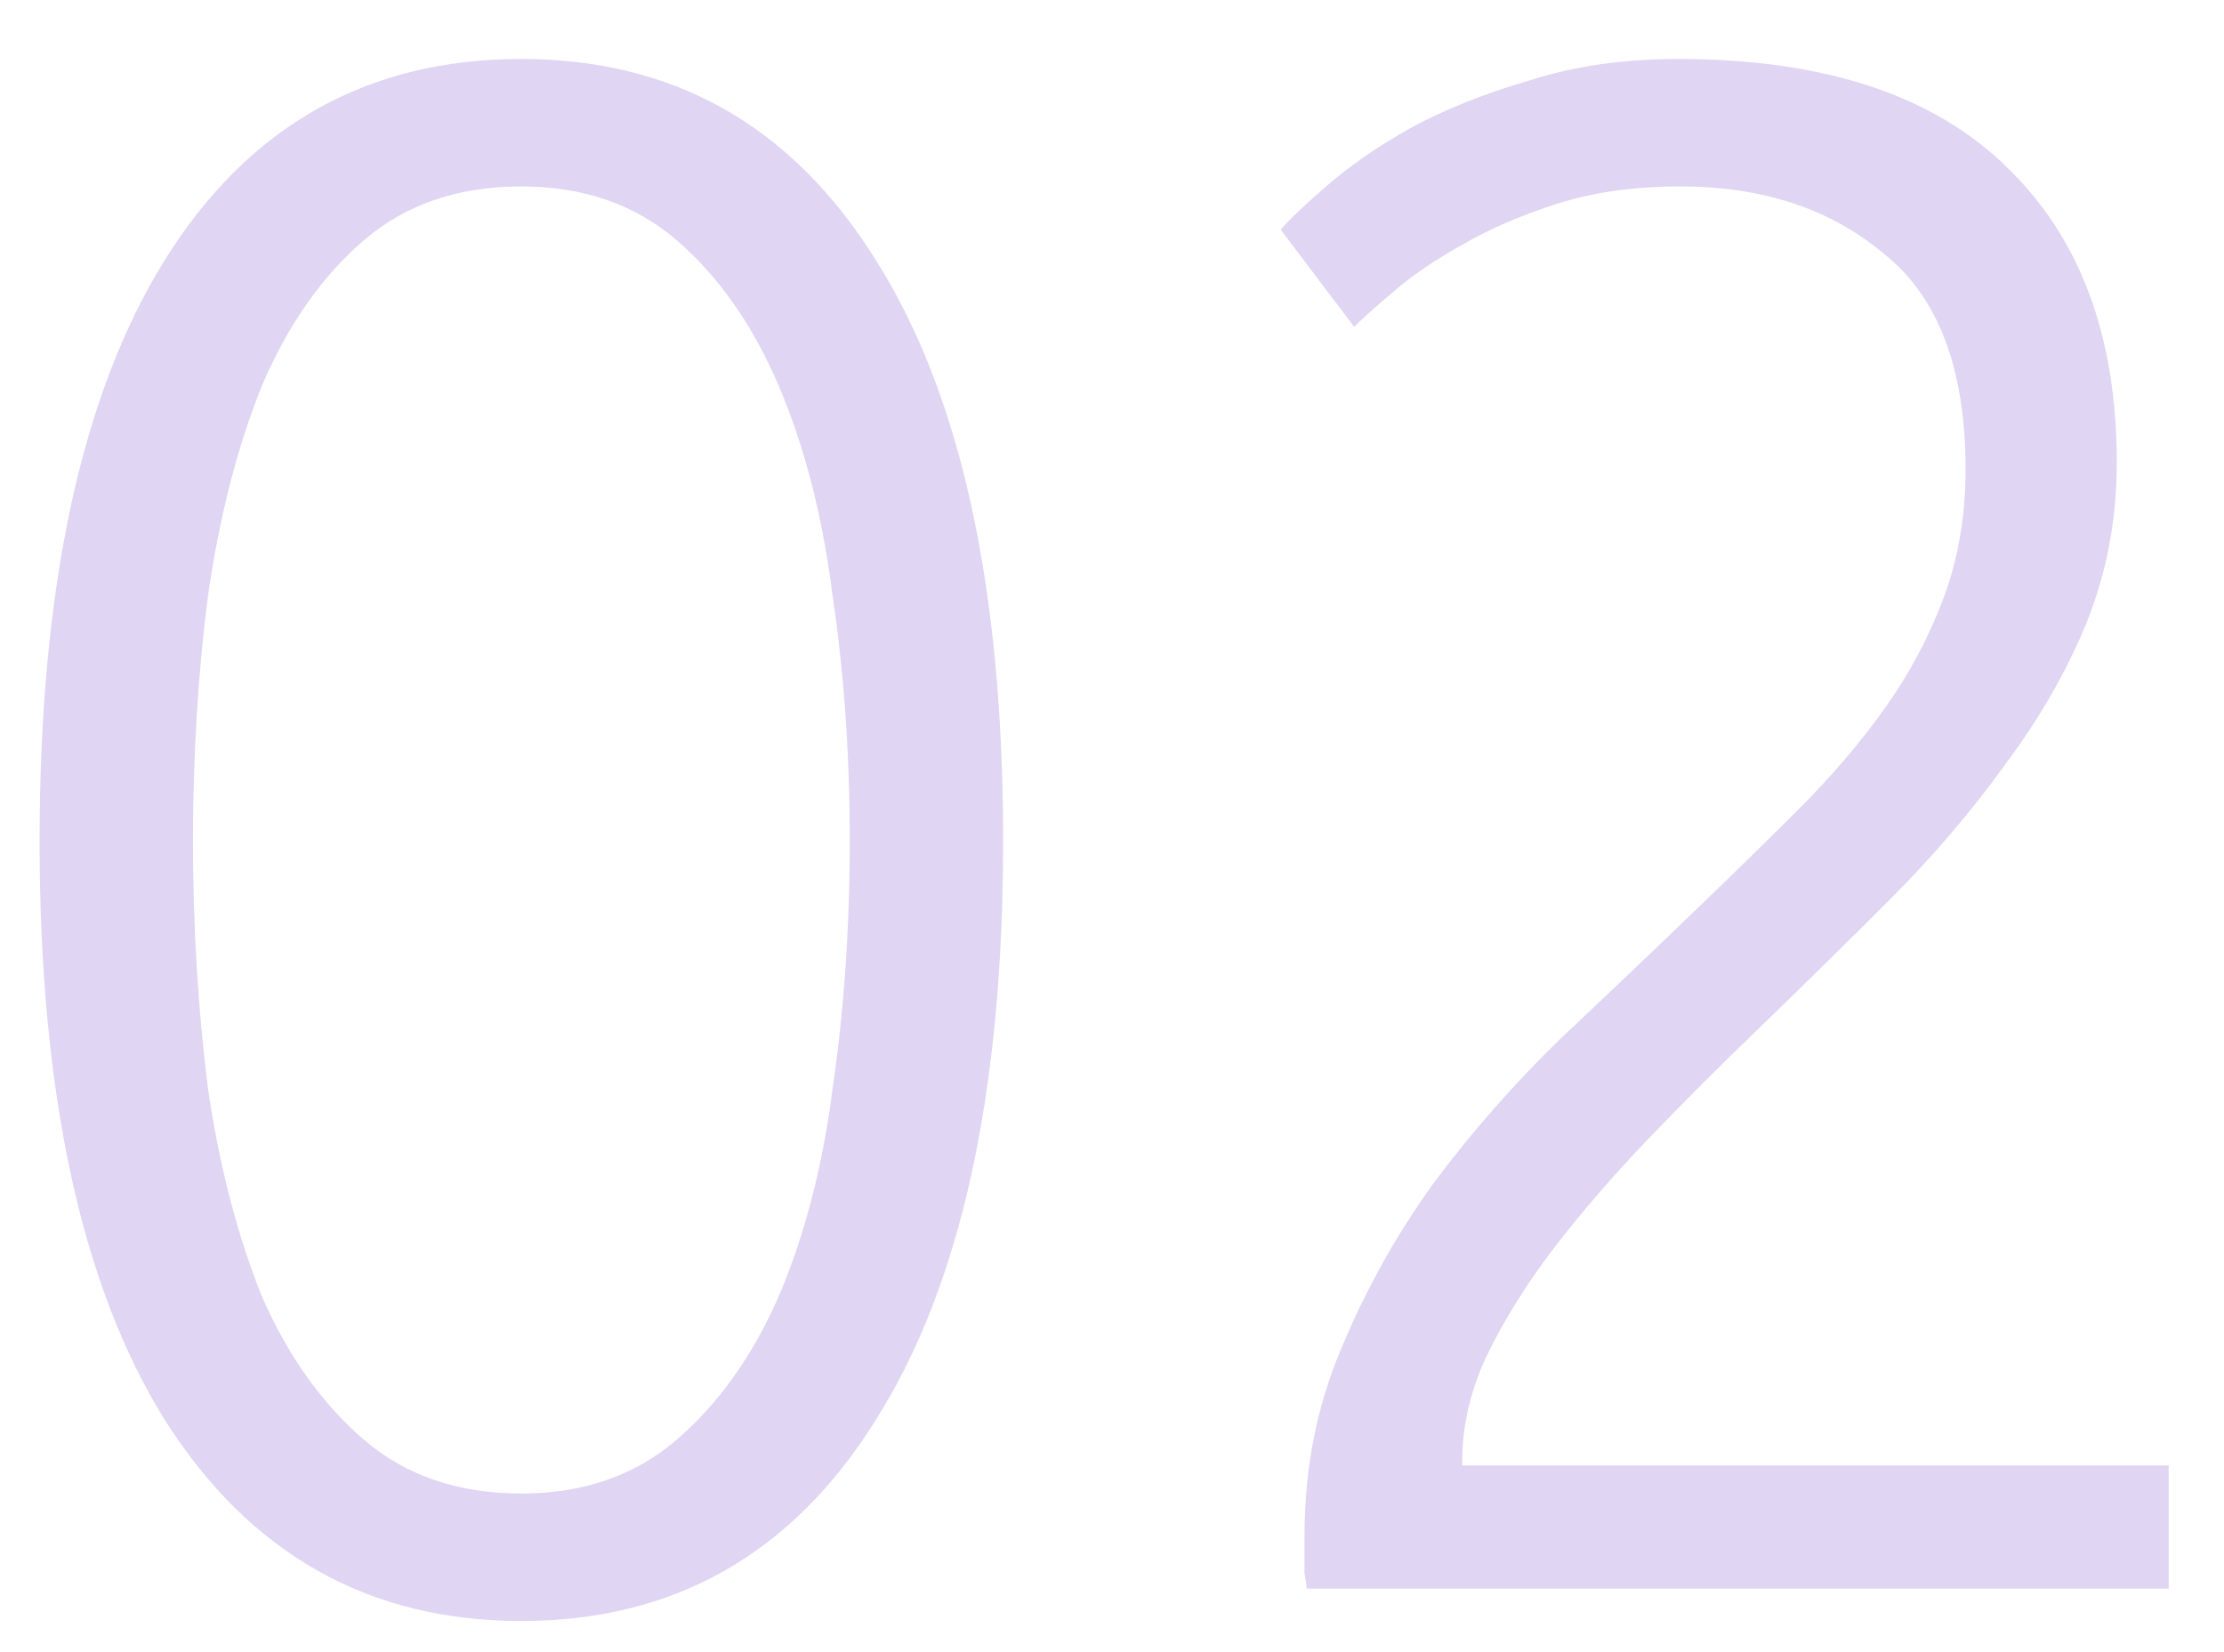 <?xml version="1.0" encoding="UTF-8"?> <svg xmlns="http://www.w3.org/2000/svg" width="35" height="26" viewBox="0 0 35 26" fill="none"><path opacity="0.2" d="M0.623 13.236C0.623 9.247 1.281 6.198 2.595 4.09C3.91 1.982 5.78 0.928 8.205 0.928C10.608 0.928 12.466 1.982 13.781 4.09C15.118 6.198 15.787 9.247 15.787 13.236C15.787 17.203 15.118 20.24 13.781 22.348C12.466 24.456 10.608 25.51 8.205 25.51C5.803 25.51 3.933 24.456 2.595 22.348C1.281 20.24 0.623 17.203 0.623 13.236ZM13.373 13.236C13.373 11.876 13.283 10.584 13.101 9.36C12.943 8.113 12.659 7.014 12.251 6.062C11.843 5.11 11.31 4.351 10.653 3.784C9.996 3.217 9.18 2.934 8.205 2.934C7.208 2.934 6.381 3.217 5.723 3.784C5.066 4.351 4.533 5.11 4.125 6.062C3.74 7.014 3.457 8.113 3.275 9.36C3.117 10.584 3.037 11.876 3.037 13.236C3.037 14.596 3.117 15.899 3.275 17.146C3.457 18.37 3.74 19.458 4.125 20.41C4.533 21.339 5.066 22.087 5.723 22.654C6.381 23.221 7.208 23.504 8.205 23.504C9.18 23.504 9.996 23.221 10.653 22.654C11.31 22.087 11.843 21.339 12.251 20.41C12.659 19.458 12.943 18.37 13.101 17.146C13.283 15.899 13.373 14.596 13.373 13.236ZM33.313 7.286C33.313 8.17 33.154 9.009 32.837 9.802C32.519 10.573 32.089 11.321 31.545 12.046C31.023 12.771 30.423 13.474 29.743 14.154C29.063 14.834 28.371 15.514 27.669 16.194C27.079 16.761 26.501 17.339 25.935 17.928C25.391 18.495 24.892 19.073 24.439 19.662C24.008 20.229 23.657 20.795 23.385 21.362C23.135 21.906 23.011 22.45 23.011 22.994V23.062H34.129V25H20.563C20.563 24.955 20.551 24.875 20.529 24.762C20.529 24.626 20.529 24.433 20.529 24.184C20.529 23.119 20.721 22.133 21.107 21.226C21.492 20.297 21.979 19.424 22.569 18.608C23.181 17.792 23.849 17.033 24.575 16.33C25.323 15.627 26.037 14.947 26.717 14.29C27.283 13.746 27.816 13.225 28.315 12.726C28.836 12.205 29.289 11.672 29.675 11.128C30.06 10.584 30.366 10.006 30.593 9.394C30.819 8.782 30.933 8.113 30.933 7.388C30.933 5.801 30.502 4.668 29.641 3.988C28.802 3.285 27.737 2.934 26.445 2.934C25.719 2.934 25.073 3.025 24.507 3.206C23.94 3.387 23.441 3.603 23.011 3.852C22.603 4.079 22.251 4.317 21.957 4.566C21.662 4.815 21.447 5.008 21.311 5.144L20.155 3.614C20.291 3.455 20.529 3.229 20.869 2.934C21.231 2.617 21.673 2.311 22.195 2.016C22.739 1.721 23.362 1.472 24.065 1.268C24.767 1.041 25.549 0.928 26.411 0.928C28.7 0.928 30.423 1.495 31.579 2.628C32.735 3.739 33.313 5.291 33.313 7.286Z" fill="#6731BE"></path></svg> 
